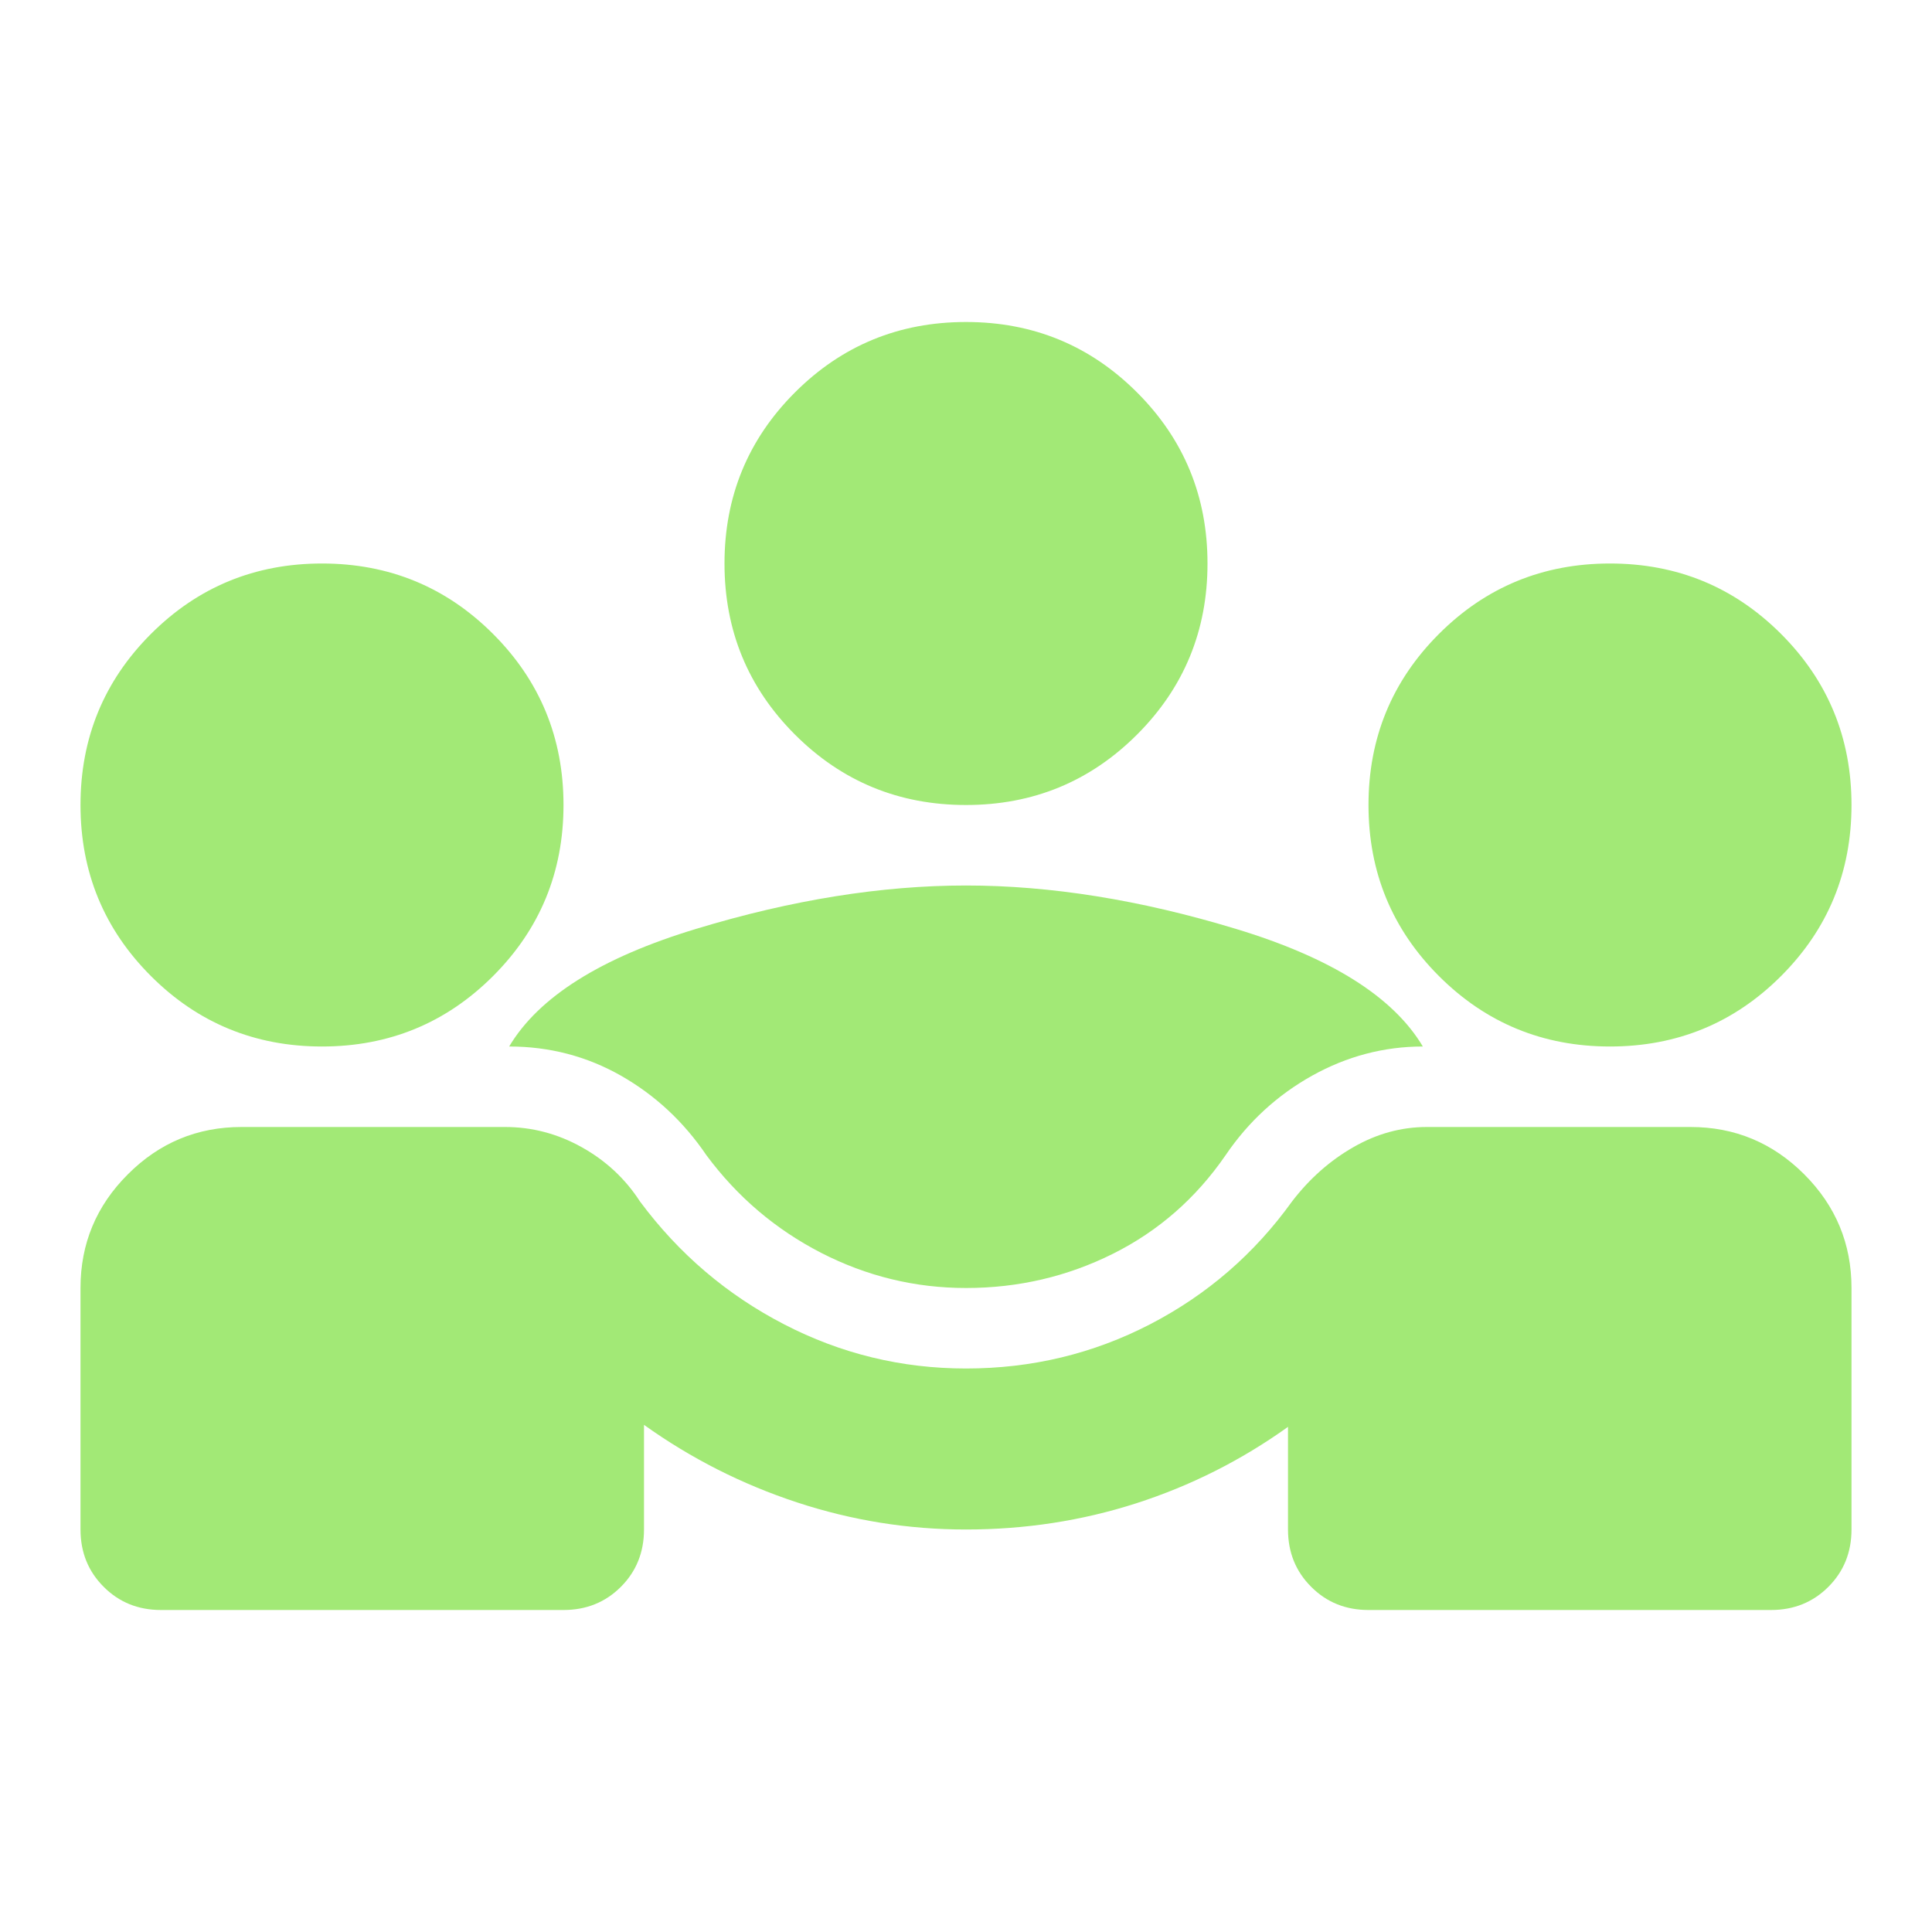 <?xml version="1.0" encoding="UTF-8" standalone="no"?> <svg xmlns="http://www.w3.org/2000/svg" xmlns:xlink="http://www.w3.org/1999/xlink" xmlns:serif="http://www.serif.com/" width="100%" height="100%" viewBox="0 0 24 24" version="1.1" xml:space="preserve" style="fill-rule:evenodd;clip-rule:evenodd;stroke-linejoin:round;stroke-miterlimit:2;"> <path d="M2,20C1.717,20 1.479,19.904 1.288,19.712C1.096,19.521 1,19.283 1,19L1,16C1,15.45 1.196,14.979 1.588,14.588C1.979,14.196 2.45,14 3,14L6.275,14C6.608,14 6.925,14.083 7.225,14.25C7.525,14.417 7.767,14.642 7.95,14.925C8.433,15.575 9.029,16.083 9.738,16.45C10.446,16.817 11.2,17 12,17C12.817,17 13.579,16.817 14.288,16.45C14.996,16.083 15.583,15.575 16.05,14.925C16.267,14.642 16.521,14.417 16.813,14.25C17.104,14.083 17.408,14 17.725,14L21,14C21.55,14 22.021,14.196 22.413,14.588C22.804,14.979 23,15.45 23,16L23,19C23,19.283 22.904,19.521 22.713,19.712C22.521,19.904 22.283,20 22,20L17,20C16.717,20 16.479,19.904 16.288,19.712C16.096,19.521 16,19.283 16,19L16,17.725C15.417,18.142 14.788,18.458 14.113,18.675C13.438,18.892 12.733,19 12,19C11.283,19 10.583,18.888 9.9,18.663C9.217,18.438 8.583,18.117 8,17.7L8,19C8,19.283 7.904,19.521 7.713,19.712C7.521,19.904 7.283,20 7,20L2,20ZM12,16C11.367,16 10.767,15.854 10.2,15.563C9.633,15.271 9.158,14.867 8.775,14.35C8.492,13.933 8.138,13.604 7.713,13.362C7.288,13.121 6.825,13 6.325,13C6.692,12.383 7.467,11.896 8.65,11.538C9.833,11.179 10.95,11 12,11C13.05,11 14.167,11.179 15.35,11.538C16.533,11.896 17.308,12.383 17.675,13C17.192,13 16.733,13.121 16.3,13.362C15.867,13.604 15.508,13.933 15.225,14.35C14.858,14.883 14.392,15.292 13.825,15.575C13.258,15.858 12.65,16 12,16ZM4,13C3.167,13 2.458,12.708 1.875,12.125C1.292,11.542 1,10.833 1,10C1,9.167 1.292,8.458 1.875,7.875C2.458,7.292 3.167,7 4,7C4.833,7 5.542,7.292 6.125,7.875C6.708,8.458 7,9.167 7,10C7,10.833 6.708,11.542 6.125,12.125C5.542,12.708 4.833,13 4,13ZM20,13C19.167,13 18.458,12.708 17.875,12.125C17.292,11.542 17,10.833 17,10C17,9.167 17.292,8.458 17.875,7.875C18.458,7.292 19.167,7 20,7C20.833,7 21.542,7.292 22.125,7.875C22.708,8.458 23,9.167 23,10C23,10.833 22.708,11.542 22.125,12.125C21.542,12.708 20.833,13 20,13ZM12,10C11.167,10 10.458,9.708 9.875,9.125C9.292,8.542 9,7.833 9,7C9,6.167 9.292,5.458 9.875,4.875C10.458,4.292 11.167,4 12,4C12.833,4 13.542,4.292 14.125,4.875C14.708,5.458 15,6.167 15,7C15,7.833 14.708,8.542 14.125,9.125C13.542,9.708 12.833,10 12,10Z" style="fill:rgb(162,233,118);fill-rule:nonzero;"></path> </svg> 